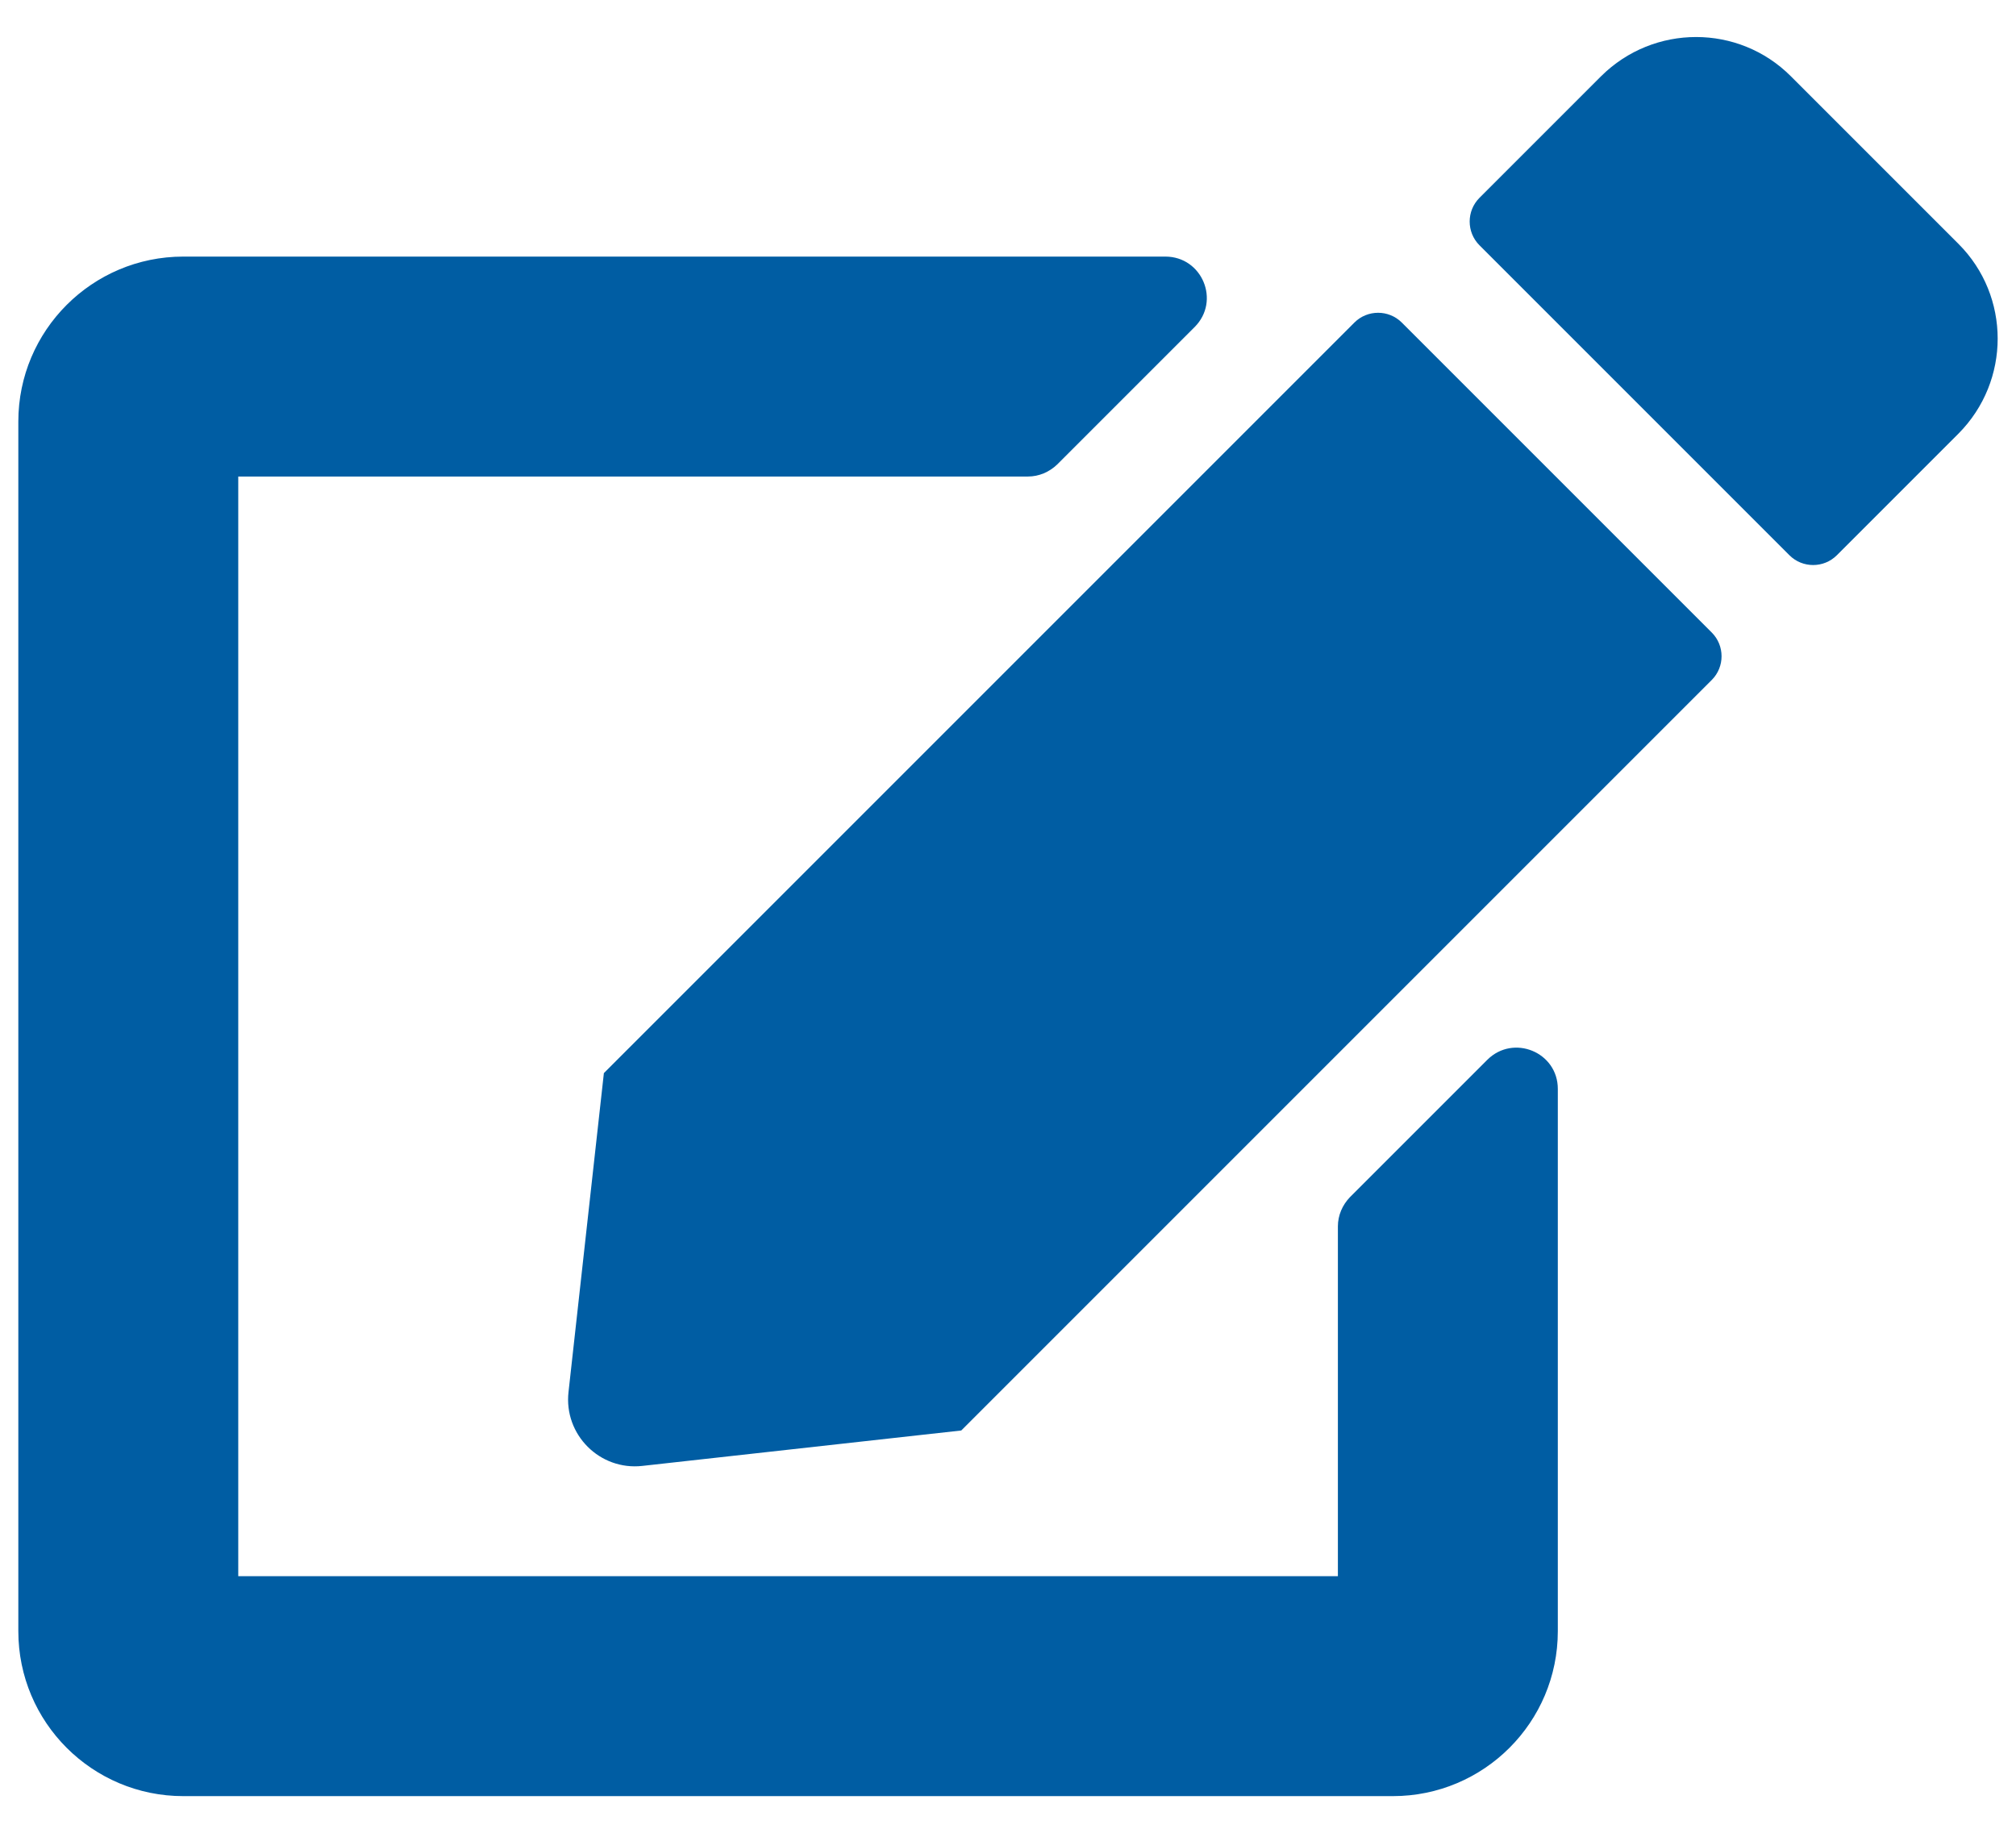 <svg width="44" height="40" viewBox="0 0 44 40" fill="none" xmlns="http://www.w3.org/2000/svg">
<path d="M30.595 7.04L37.36 13.805C37.645 14.09 37.645 14.555 37.36 14.84L20.98 31.22L14.02 31.993C13.09 32.098 12.303 31.31 12.408 30.38L13.18 23.42L29.56 7.04C29.845 6.755 30.31 6.755 30.595 7.04ZM42.745 5.323L39.085 1.663C37.945 0.523 36.093 0.523 34.945 1.663L32.29 4.318C32.005 4.603 32.005 5.068 32.29 5.353L39.055 12.118C39.34 12.403 39.805 12.403 40.09 12.118L42.745 9.463C43.885 8.315 43.885 6.463 42.745 5.323ZM29.2 26.765V34.4H5.2V10.4H22.435C22.675 10.4 22.9 10.303 23.073 10.138L26.073 7.138C26.643 6.568 26.238 5.6 25.435 5.6H4C2.013 5.6 0.4 7.213 0.4 9.2V35.6C0.4 37.588 2.013 39.2 4 39.2H30.4C32.388 39.2 34 37.588 34 35.6V23.765C34 22.963 33.033 22.565 32.463 23.128L29.463 26.128C29.298 26.3 29.2 26.525 29.2 26.765Z" fill="#005DA3"/>
</svg>
